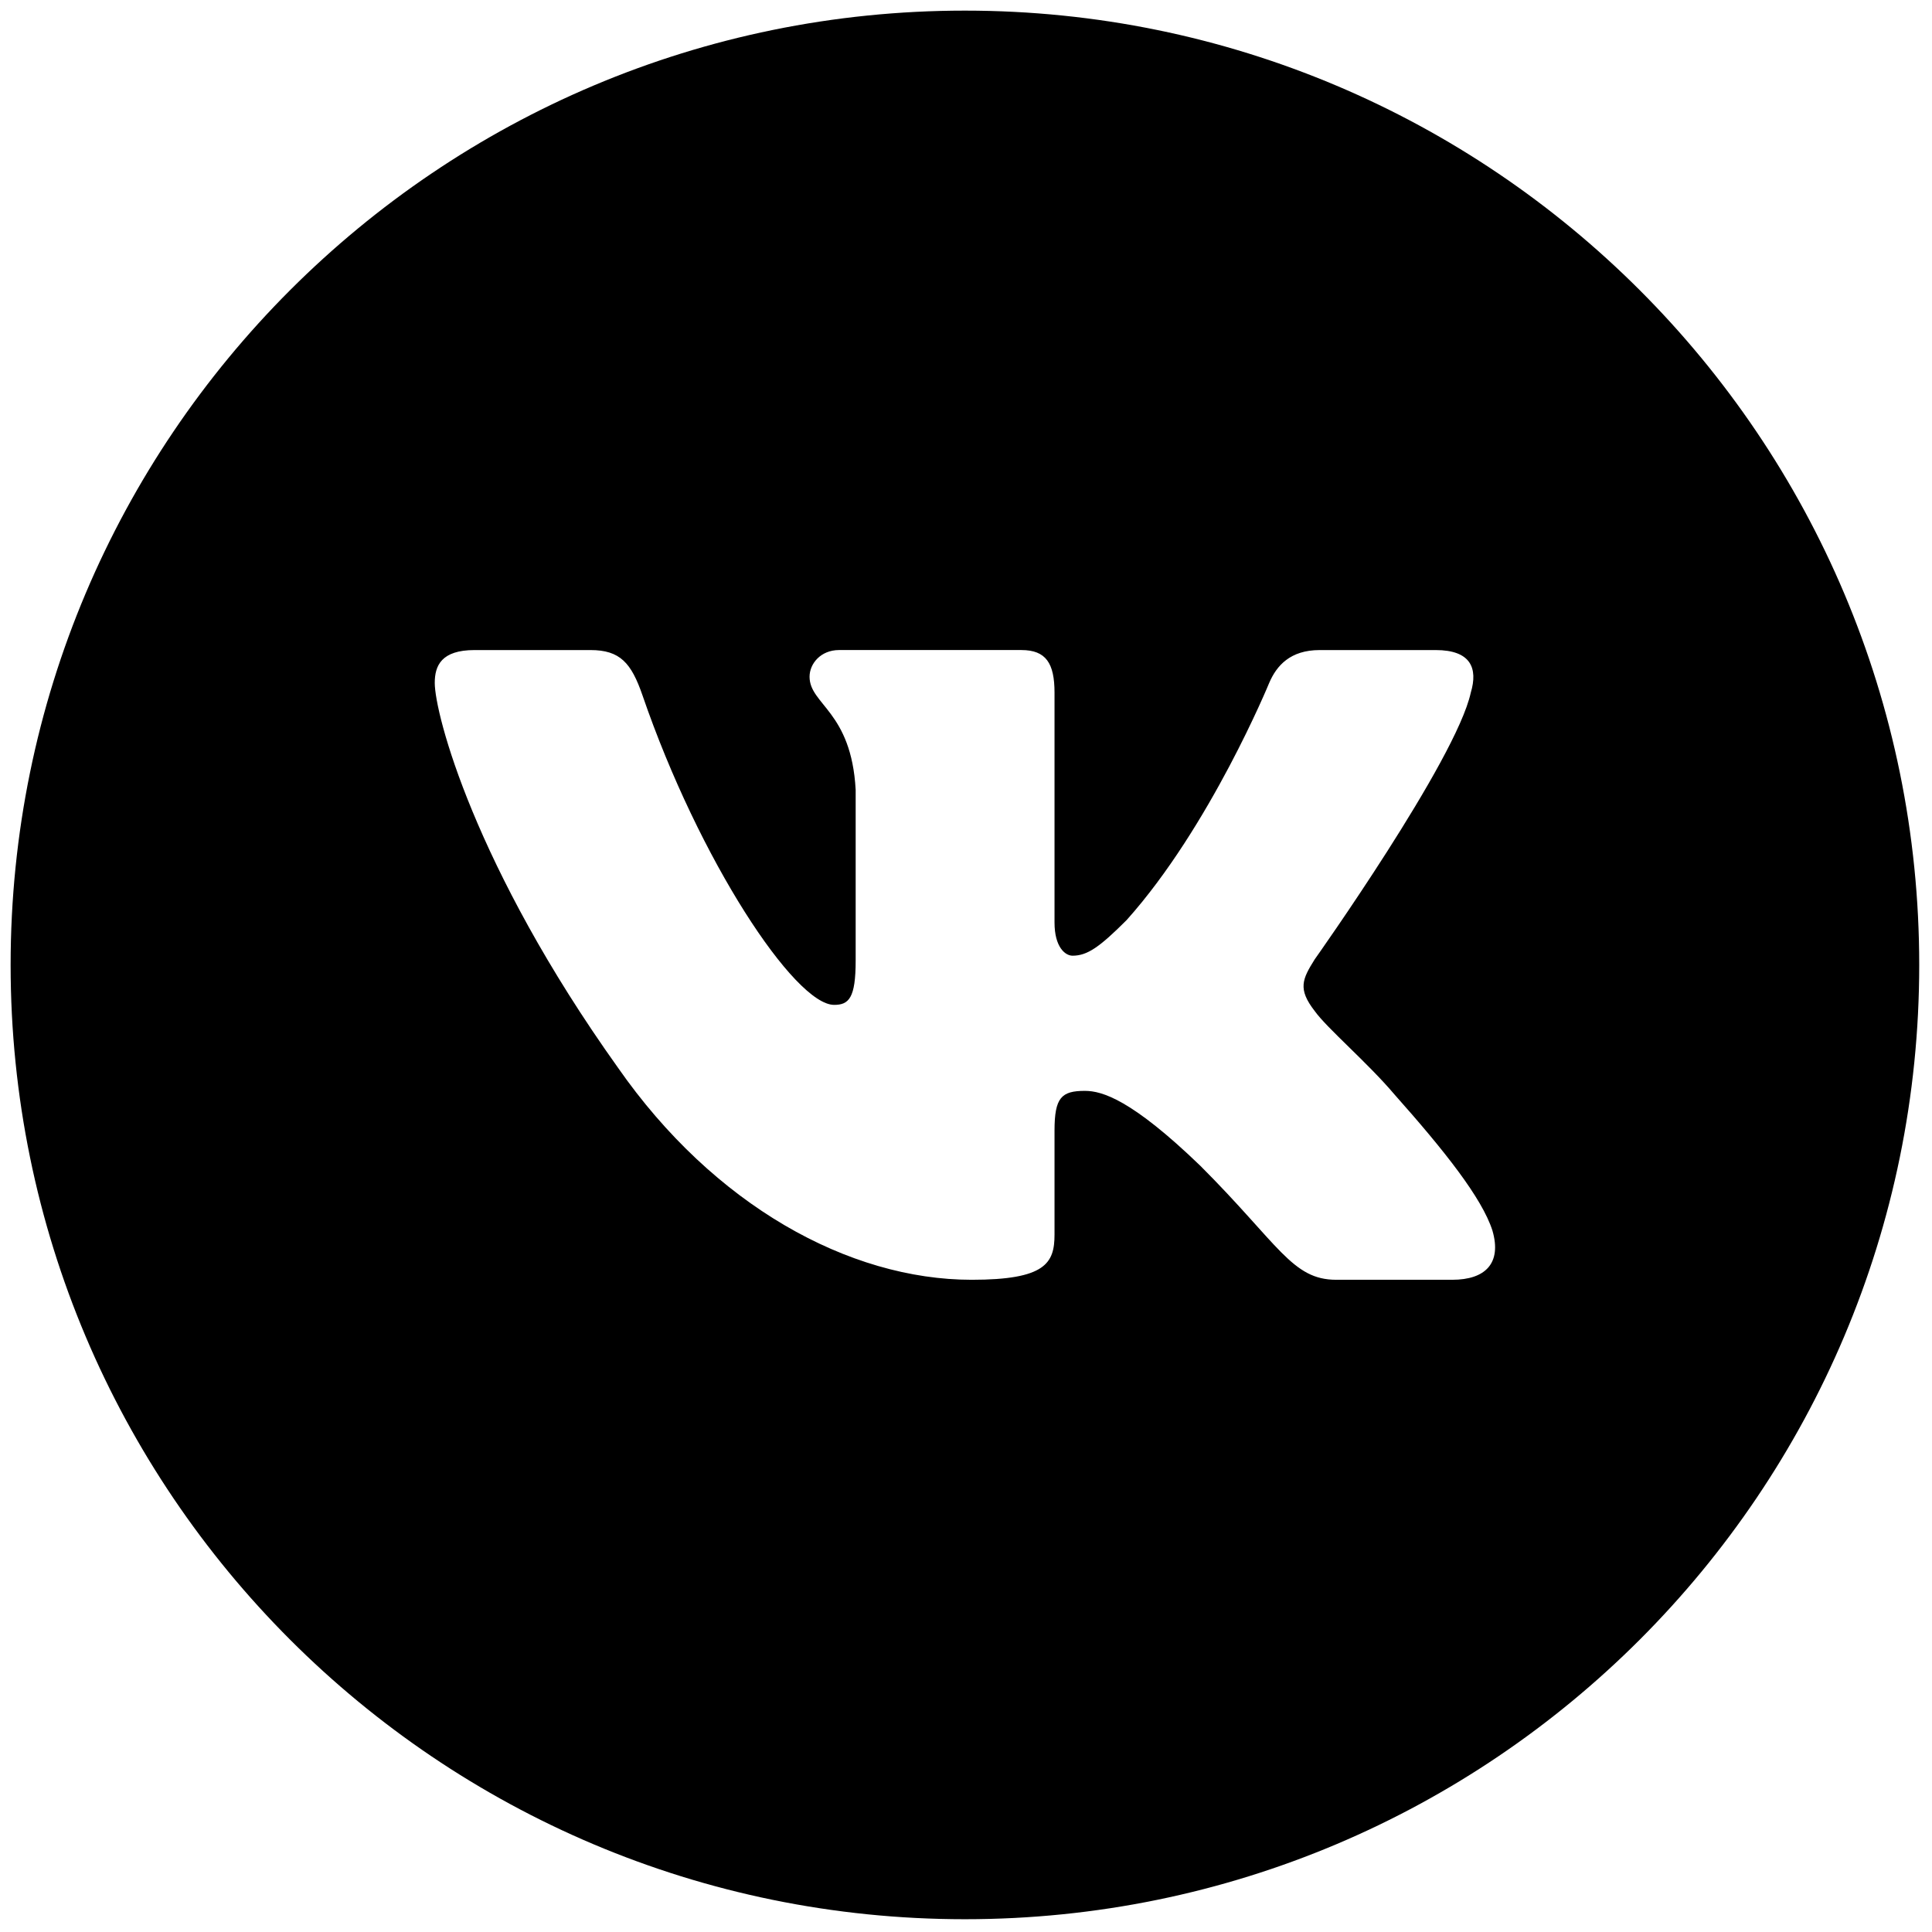 <?xml version="1.0" encoding="UTF-8"?> <svg xmlns="http://www.w3.org/2000/svg" xmlns:xlink="http://www.w3.org/1999/xlink" version="1.1" width="256" height="256" viewBox="0 0 256 256" xml:space="preserve"> <defs> </defs> <g style="stroke: none; stroke-width: 0; stroke-dasharray: none; stroke-linecap: butt; stroke-linejoin: miter; stroke-miterlimit: 10; fill: none; fill-rule: nonzero; opacity: 1;" transform="translate(1.407 1.407) scale(2.81 2.81)"> <path d="M 45 0 C 20.147 0 0 20.147 0 45 c 0 24.853 20.147 45 45 45 c 24.853 0 45 -20.147 45 -45 C 90 20.147 69.853 0 45 0 z M 67.98 59.847 h -5.47 c -2.086 0 -2.698 -1.664 -6.407 -5.373 c -3.246 -3.13 -4.637 -3.535 -5.447 -3.535 c -1.102 0 -1.431 0.311 -1.431 1.875 v 4.905 c 0 1.346 -0.43 2.128 -3.907 2.128 c -5.795 0 -12.164 -3.519 -16.684 -10.009 C 21.854 40.335 20 33.148 20 31.7 c 0 -0.811 0.312 -1.547 1.875 -1.547 h 5.47 c 1.398 0 1.923 0.612 2.448 2.127 c 2.675 7.793 7.186 14.604 9.04 14.604 c 0.695 0 1.015 -0.321 1.015 -2.087 v -8.055 c -0.203 -3.709 -2.174 -4.013 -2.174 -5.332 c 0 -0.612 0.523 -1.258 1.392 -1.258 h 8.596 c 1.159 0 1.563 0.62 1.563 2.011 v 10.837 c 0 1.159 0.503 1.565 0.851 1.565 c 0.696 0 1.276 -0.406 2.55 -1.681 C 56.567 38.48 59.349 31.7 59.349 31.7 c 0.348 -0.811 0.989 -1.547 2.38 -1.547 h 5.47 c 1.654 0 2.002 0.852 1.654 2.011 c -0.695 3.187 -7.36 12.575 -7.36 12.575 c -0.58 0.927 -0.811 1.391 0 2.434 c 0.579 0.812 2.492 2.434 3.767 3.941 c 2.35 2.643 4.12 4.873 4.614 6.41 C 70.324 59.066 69.543 59.847 67.98 59.847 z" style="stroke: none; stroke-width: 1; stroke-dasharray: none; stroke-linecap: butt; stroke-linejoin: miter; stroke-miterlimit: 10; fill: rgb(0,0,0); fill-rule: nonzero; opacity: 1;" transform=" matrix(1 0 0 1 0 0) " stroke-linecap="round"></path> </g> </svg> 